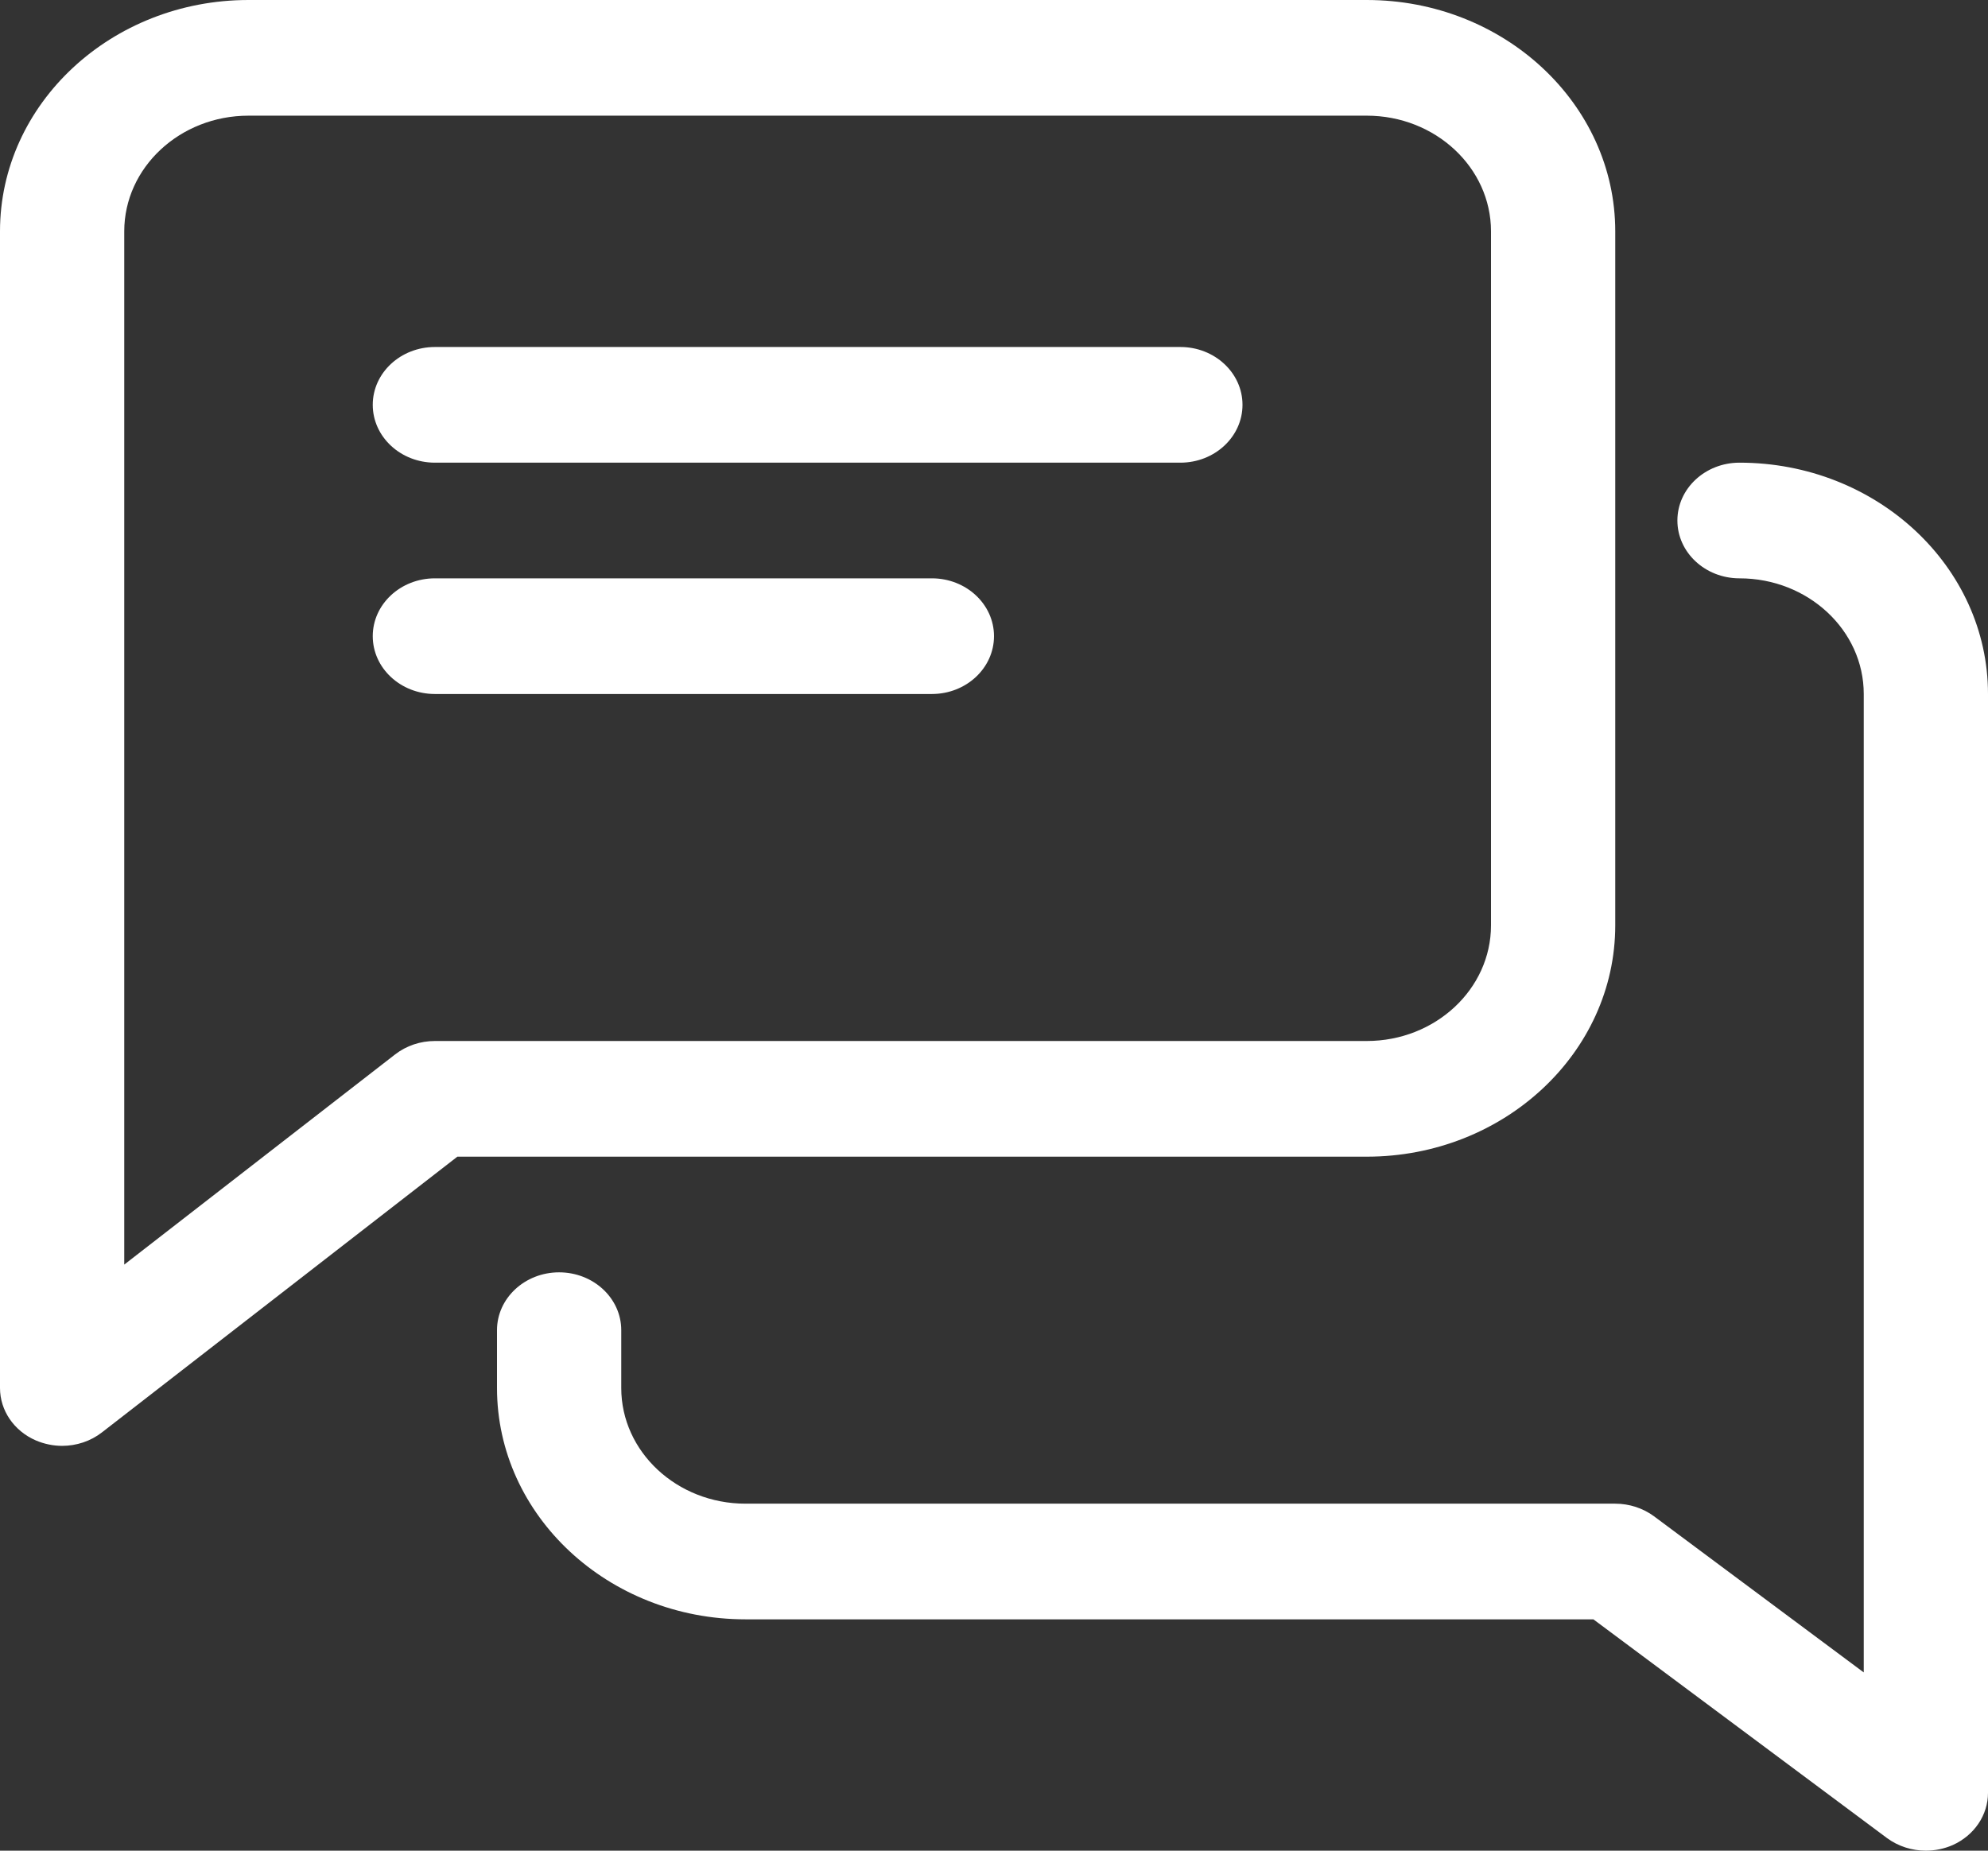 <svg width="58" height="54" viewBox="0 0 58 54" fill="none" xmlns="http://www.w3.org/2000/svg">
<rect x="0" y="0" width="58" height="54" fill="#333333" stroke="none"/>
<g clip-path="url(#clip0_462_424)">
<path d="M34.438 10.125H12.688C11.687 10.125 10.875 10.881 10.875 11.812C10.875 12.744 11.687 13.5 12.688 13.5H34.438C35.438 13.5 36.25 12.744 36.25 11.812C36.25 10.881 35.438 10.125 34.438 10.125Z" fill="white"/>
<path d="M27.188 16.875H12.688C11.687 16.875 10.875 17.631 10.875 18.562C10.875 19.494 11.687 20.25 12.688 20.25H27.188C28.188 20.25 29 19.494 29 18.562C29 17.631 28.188 16.875 27.188 16.875Z" fill="white"/>
<path d="M39.875 0H7.25C3.252 0 0 3.027 0 6.75V40.5C0 41.155 0.406 41.752 1.044 42.029C1.287 42.133 1.552 42.188 1.812 42.188C2.229 42.188 2.643 42.053 2.973 41.796L13.344 33.75H39.875C43.873 33.75 47.125 30.723 47.125 27V6.75C47.125 3.027 43.873 0 39.875 0ZM43.5 27C43.5 28.86 41.876 30.375 39.875 30.375H12.688C12.263 30.375 11.854 30.513 11.527 30.767L3.625 36.899V6.75C3.625 4.89 5.249 3.375 7.25 3.375H39.875C41.876 3.375 43.5 4.89 43.5 6.75V27Z" fill="white"/>
<path d="M50.75 13.5C49.749 13.5 48.938 14.256 48.938 15.188C48.938 16.119 49.749 16.875 50.75 16.875C52.751 16.875 54.375 18.39 54.375 20.25V48.799L48.256 44.243C47.937 44.007 47.535 43.875 47.125 43.875H21.75C19.749 43.875 18.125 42.36 18.125 40.5V38.812C18.125 37.881 17.313 37.125 16.312 37.125C15.312 37.125 14.5 37.881 14.5 38.812V40.5C14.5 44.223 17.752 47.25 21.75 47.25H46.487L55.053 53.632C55.383 53.875 55.785 54 56.188 54C56.452 54 56.72 53.946 56.974 53.835C57.601 53.551 58 52.961 58 52.312V20.25C58 16.527 54.748 13.5 50.75 13.5Z" fill="white"/>
</g>
<defs>
<clipPath id="clip0_462_424">
<rect width="58" height="54" fill="white"/>
</clipPath>
</defs>
</svg>
